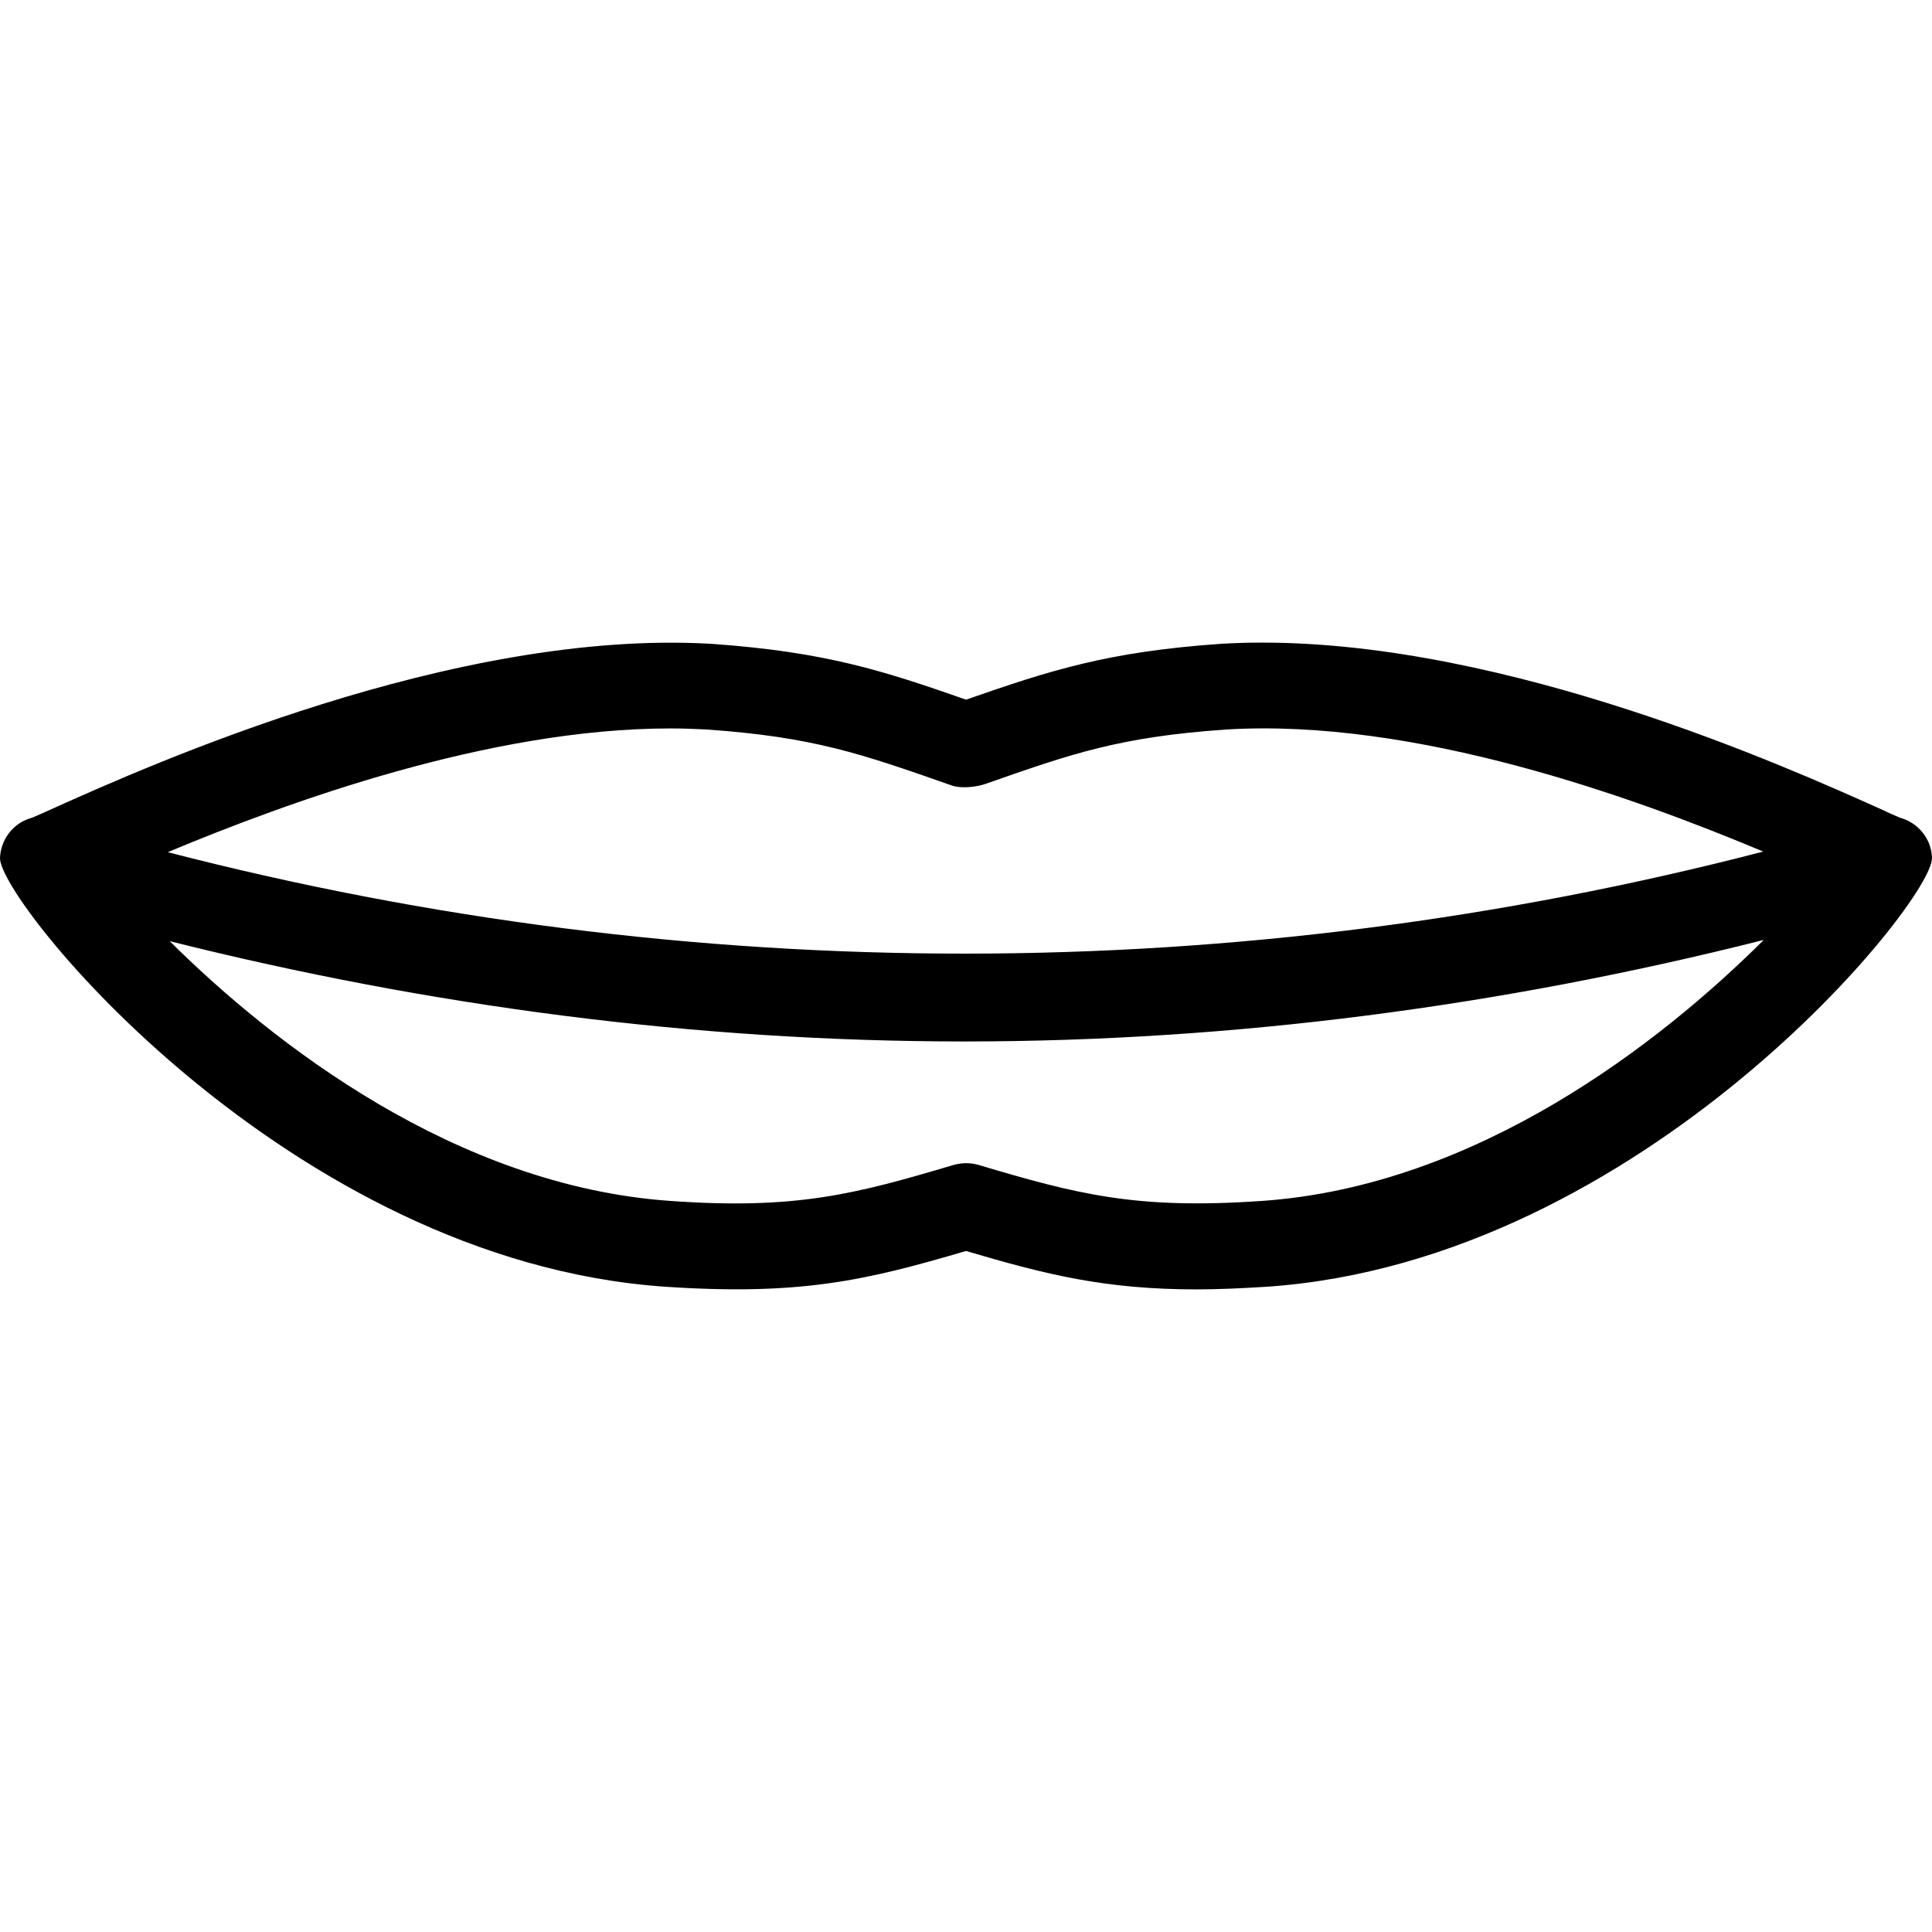 <?xml version="1.0" encoding="iso-8859-1"?>
<!-- Uploaded to: SVG Repo, www.svgrepo.com, Generator: SVG Repo Mixer Tools -->
<!DOCTYPE svg PUBLIC "-//W3C//DTD SVG 1.1//EN" "http://www.w3.org/Graphics/SVG/1.1/DTD/svg11.dtd">
<svg fill="#000000" version="1.1" id="Capa_1" xmlns="http://www.w3.org/2000/svg" xmlns:xlink="http://www.w3.org/1999/xlink" 
	 width="800px" height="800px" viewBox="0 0 155.884 155.884"
	 xml:space="preserve">
<g>
	<path d="M153.301,65.979c-0.322-0.131-0.896-0.393-1.692-0.761c-7.368-3.304-29.752-13.369-49.749-13.369
		c-1.139,0-2.253,0.03-3.409,0.101c-9.067,0.637-13.707,2.131-20.503,4.503c-6.622-2.313-11.28-3.849-20.514-4.503
		c-20.782-1.23-45.337,9.77-53.131,13.269c-0.792,0.356-1.364,0.618-1.69,0.749c-0.454,0.125-0.886,0.322-1.26,0.618
		c-0.81,0.63-1.309,1.595-1.352,2.63c-0.125,3.462,23.27,32.479,53.6,34.599c10.878,0.737,16.197-0.475,24.341-2.88
		c6.564,1.942,11.313,3.1,18.608,3.1c1.741,0,3.629-0.086,5.748-0.22c30.312-2.119,53.707-31.143,53.585-34.599
		C155.834,67.657,154.745,66.366,153.301,65.979z M56.98,58.858c8.635,0.6,12.456,1.939,19.839,4.527
		c0.718,0.25,1.945,0.125,2.7-0.137c6.954-2.439,10.784-3.785,19.382-4.385c15.284-0.94,32.979,5.486,43.367,9.847
		c-42.253,10.96-86.448,10.981-128.731,0.048c9.733-4.071,25.982-9.983,40.529-9.983C55.053,58.77,56.036,58.81,56.98,58.858z
		 M101.818,96.897c-10.151,0.706-14.906-0.536-22.884-2.91c-0.331-0.092-0.648-0.135-0.986-0.135c-0.322,0-0.654,0.049-0.986,0.135
		c-7.974,2.374-12.763,3.629-22.871,2.91c-17.314-1.206-32.042-12.666-40.398-20.959c21.071,5.285,42.575,8.093,64.106,8.093
		c21.688,0,43.31-2.838,64.512-8.193C133.968,84.146,119.184,95.691,101.818,96.897z"/>
</g>
</svg>